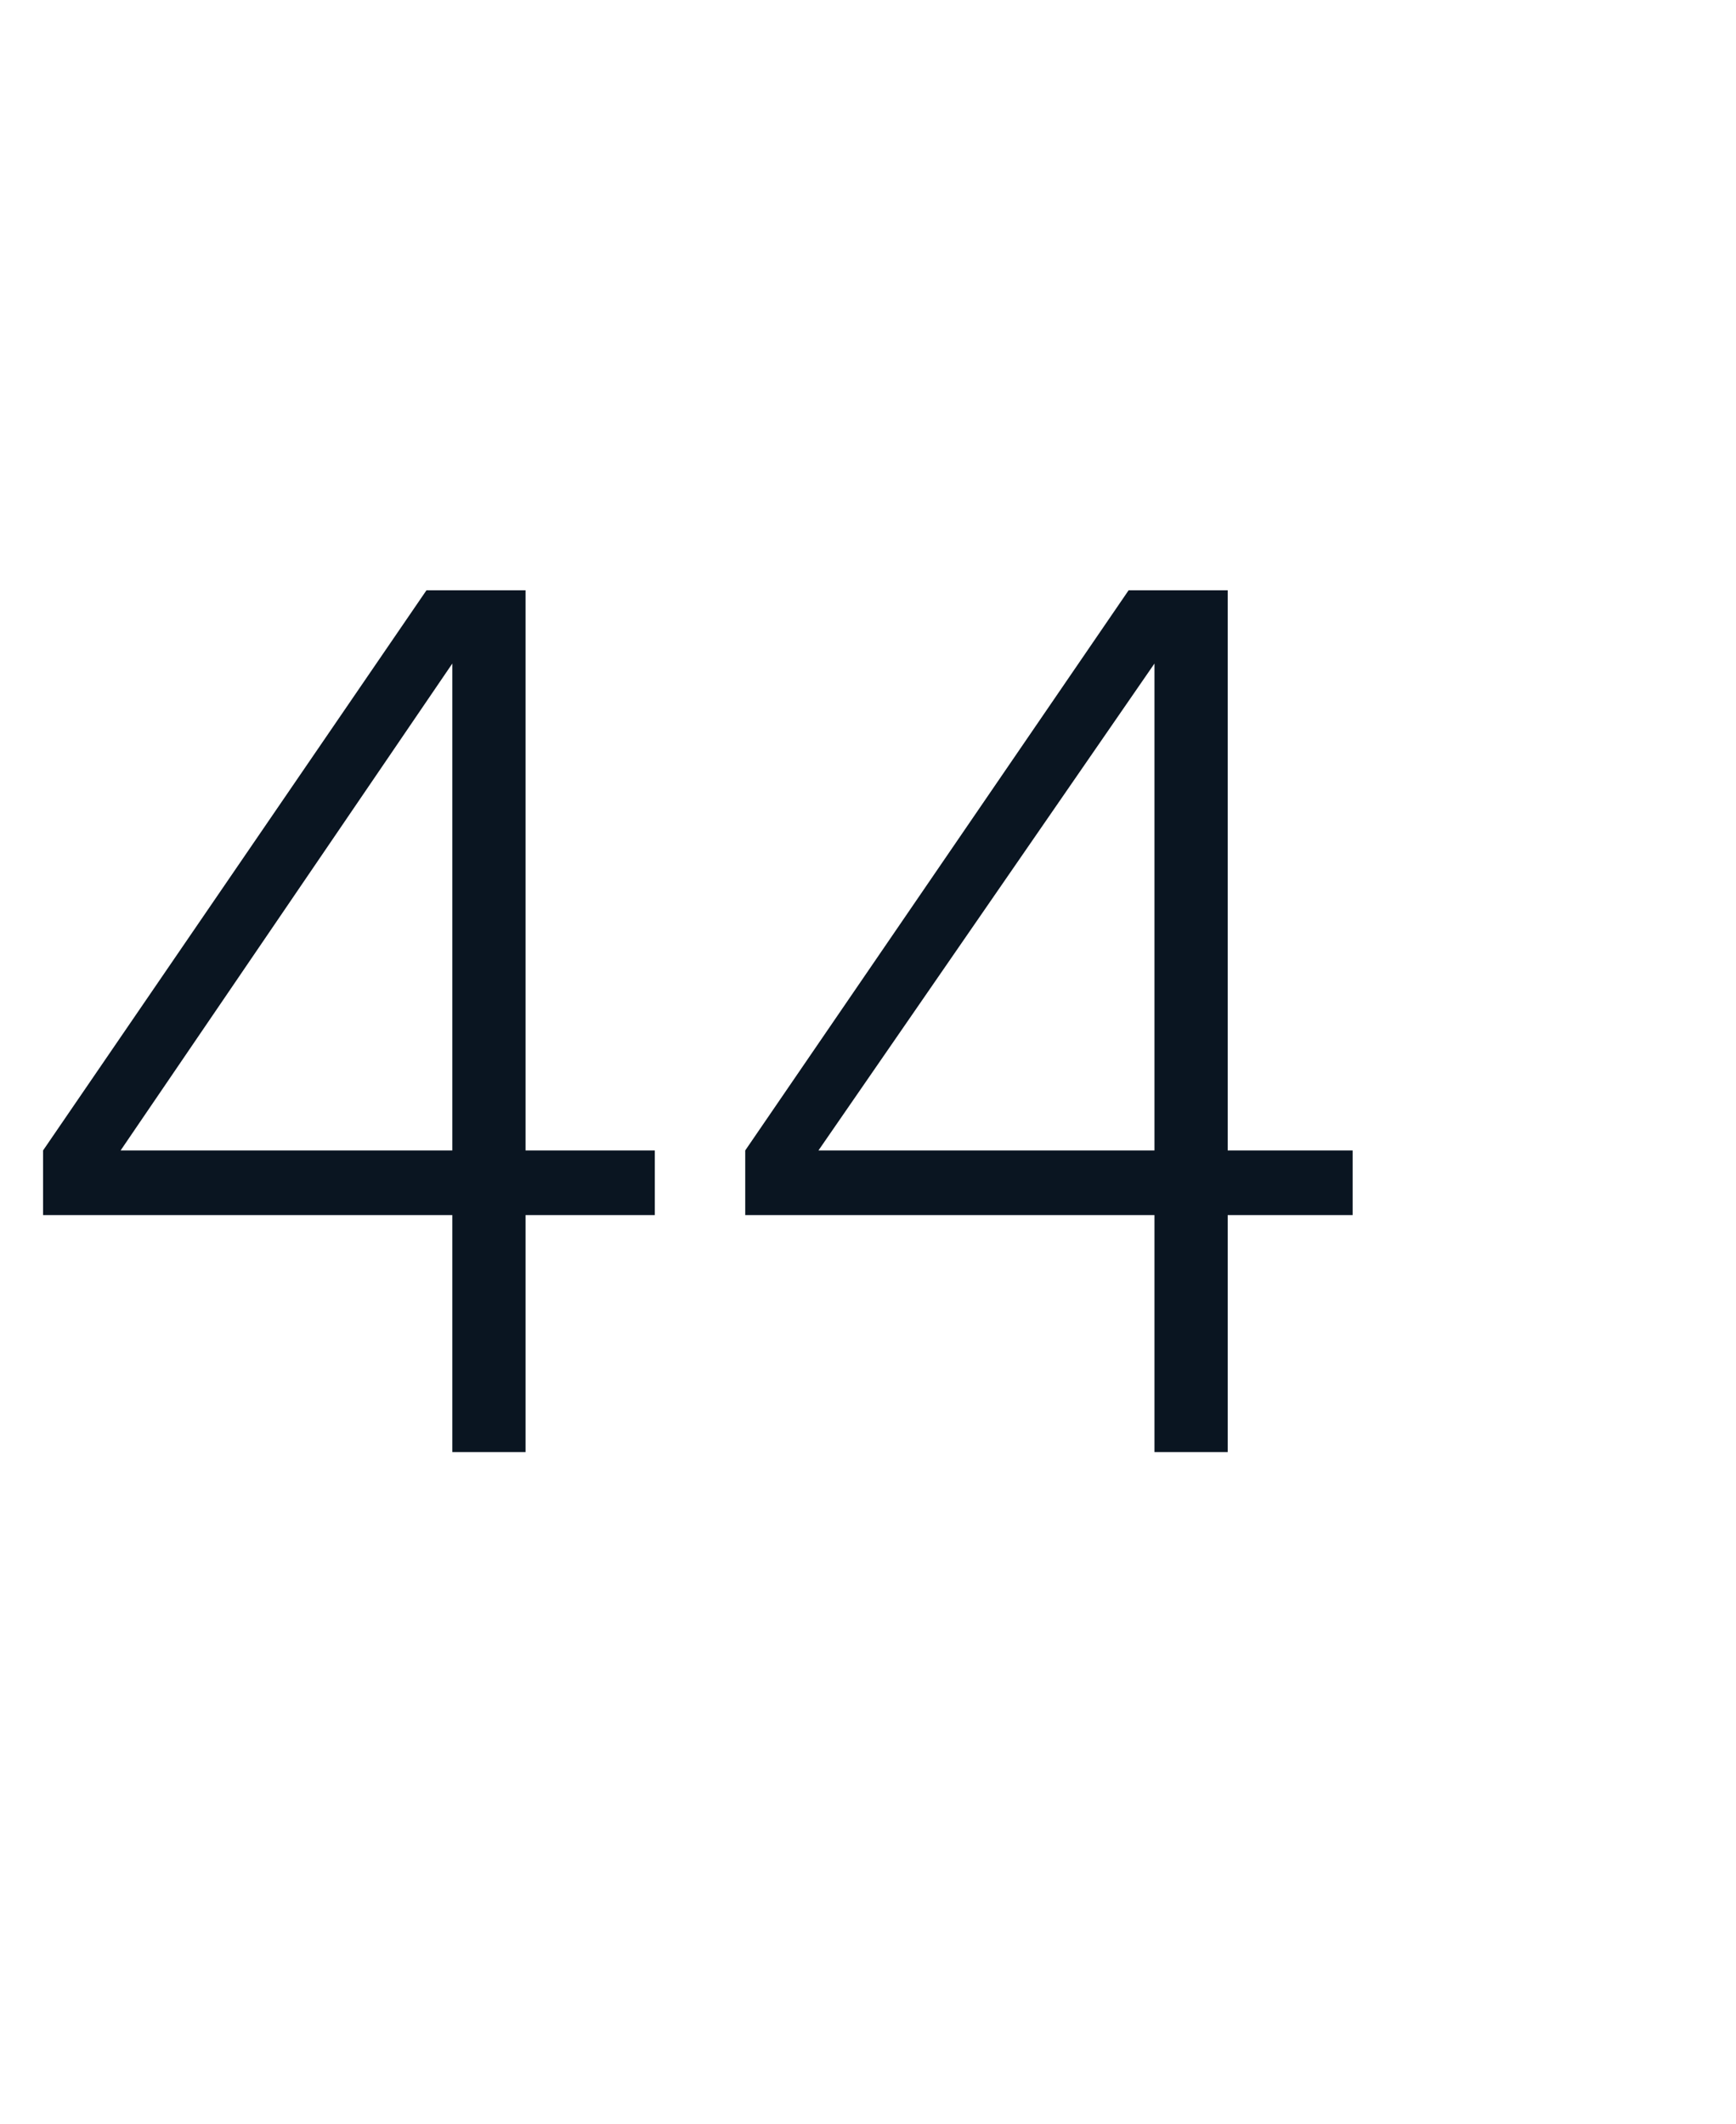 <?xml version="1.0" standalone="no"?>
<!DOCTYPE svg PUBLIC "-//W3C//DTD SVG 1.1//EN" "http://www.w3.org/Graphics/SVG/1.1/DTD/svg11.dtd">
<svg xmlns="http://www.w3.org/2000/svg" version="1.1" width="40.3px" height="49.3px" viewBox="0 -10 40.3 49.3" style="top:-10px">
  <desc>44</desc>
  <defs/>
  <g id="Polygon57555">
    <path d="M 10.5 23.7 L 10.5 18.2 L 1 18.2 L 1 16.7 L 9.9 3.7 L 12.2 3.7 L 12.2 16.7 L 15.2 16.7 L 15.2 18.2 L 12.2 18.2 L 12.2 23.7 L 10.5 23.7 Z M 10.5 5.4 L 2.8 16.7 L 10.5 16.7 L 10.5 5.4 Z M 26.8 23.7 L 26.8 18.2 L 17.3 18.2 L 17.3 16.7 L 26.2 3.7 L 28.5 3.7 L 28.5 16.7 L 31.4 16.7 L 31.4 18.2 L 28.5 18.2 L 28.5 23.7 L 26.8 23.7 Z M 26.8 5.4 L 19 16.7 L 26.8 16.7 L 26.8 5.4 Z " stroke="none" fill="#0a1521"/>
  </g>
</svg>